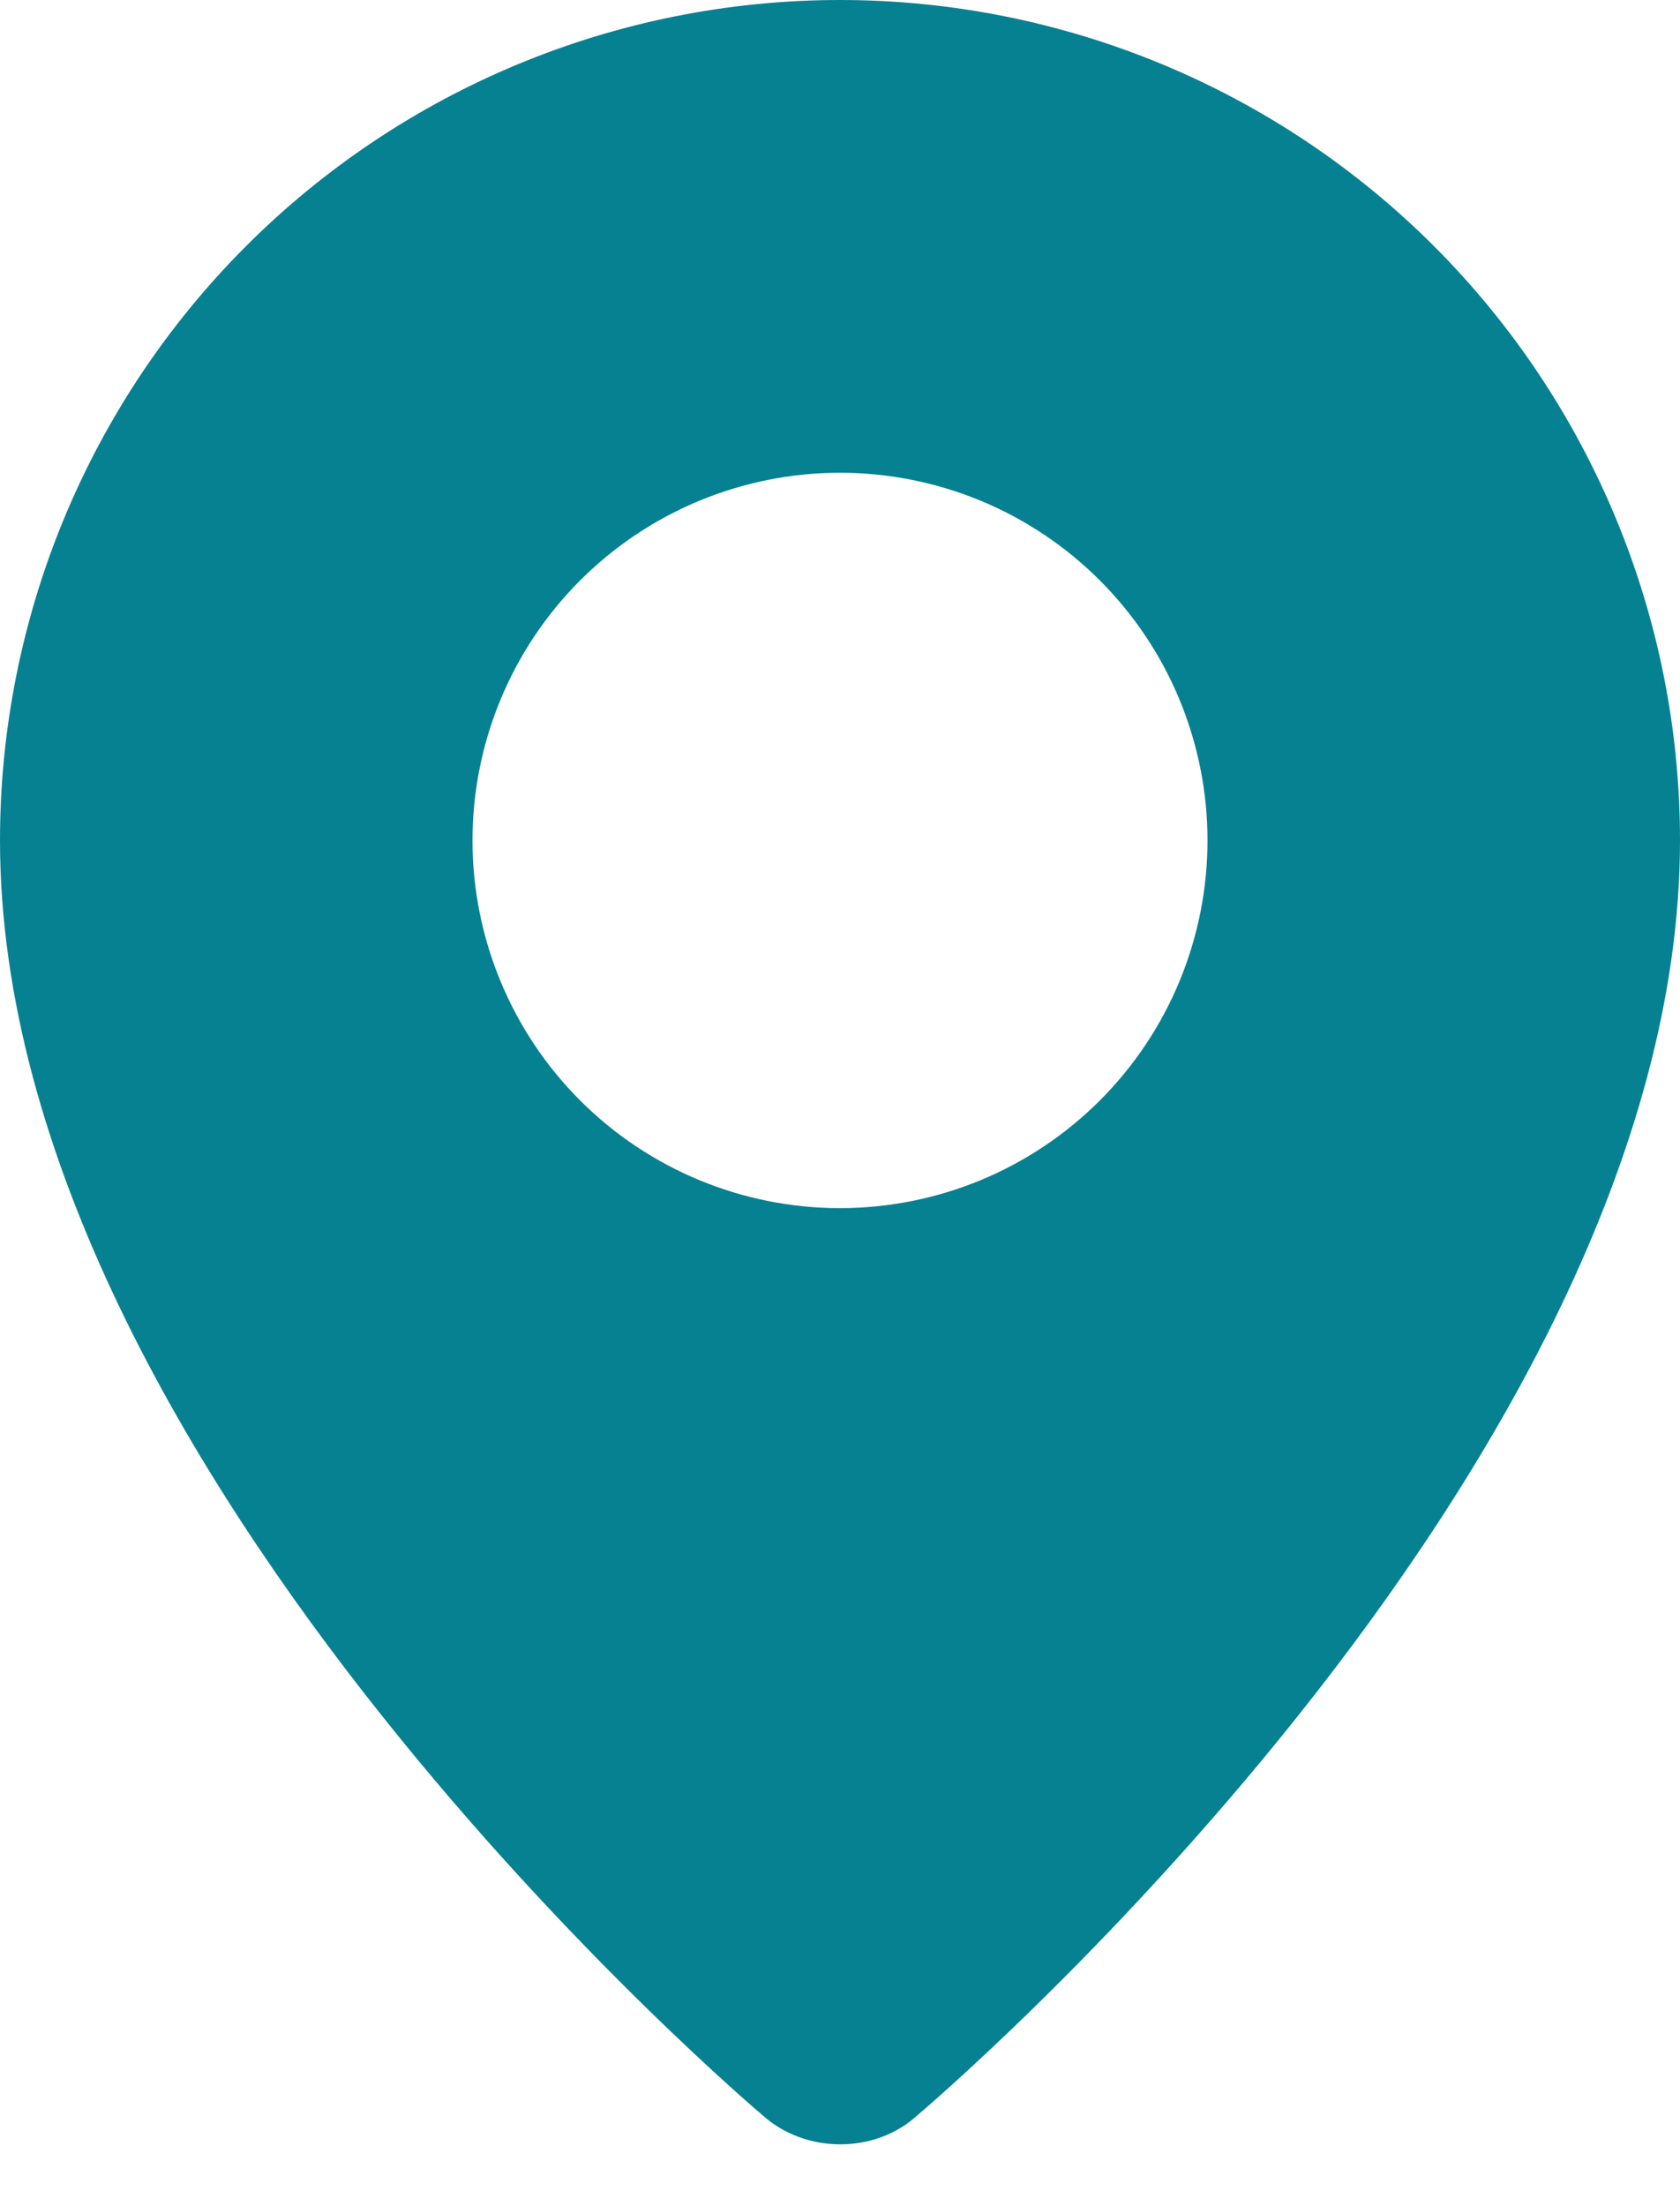 <?xml version="1.0" encoding="UTF-8"?>
<svg xmlns="http://www.w3.org/2000/svg" width="16" height="21" viewBox="0 0 16 21" fill="none">
  <path fill-rule="evenodd" clip-rule="evenodd" d="M7.262 20.134C7.262 20.134 0 14.018 0 8C0 5.878 0.843 3.843 2.343 2.343C3.843 0.843 5.878 0 8 0C10.122 0 12.157 0.843 13.657 2.343C15.157 3.843 16 5.878 16 8C16 14.018 8.738 20.134 8.738 20.134C8.334 20.506 7.669 20.502 7.262 20.134ZM8 11.5C8.46 11.5 8.915 11.409 9.339 11.234C9.764 11.058 10.15 10.8 10.475 10.475C10.8 10.15 11.058 9.764 11.234 9.339C11.409 8.915 11.5 8.46 11.5 8C11.5 7.54 11.409 7.085 11.234 6.661C11.058 6.236 10.8 5.85 10.475 5.525C10.15 5.2 9.764 4.942 9.339 4.766C8.915 4.591 8.46 4.5 8 4.5C7.072 4.5 6.181 4.869 5.525 5.525C4.869 6.181 4.5 7.072 4.5 8C4.5 8.928 4.869 9.819 5.525 10.475C6.181 11.131 7.072 11.5 8 11.5Z" fill="#068192"></path>
</svg>
